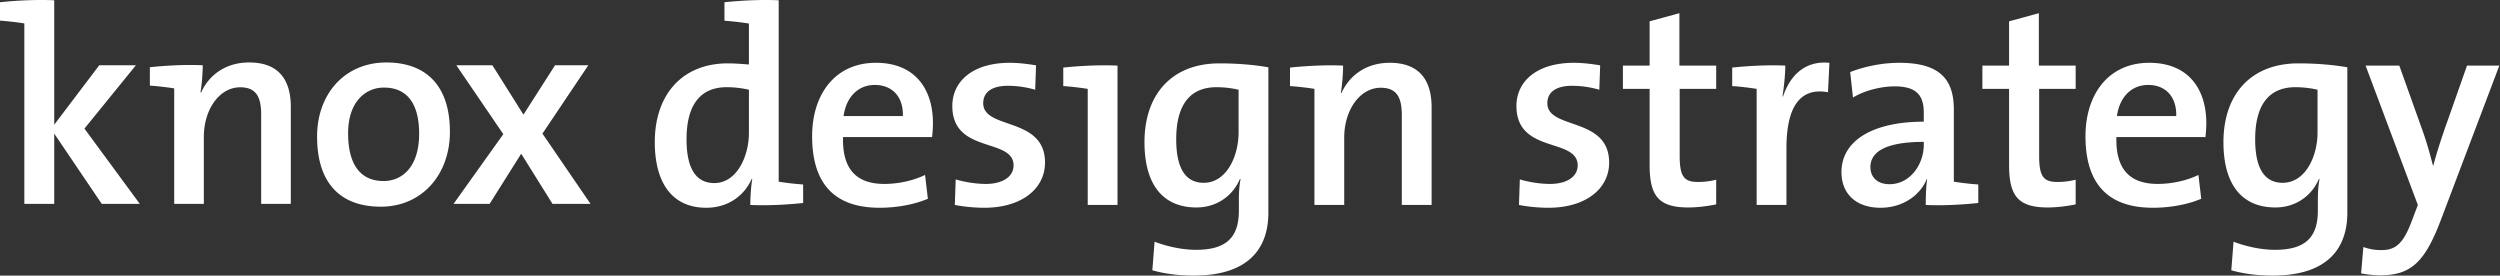 <svg width="254" height="28" xmlns="http://www.w3.org/2000/svg"><rect width="100%" height="100%" fill="#333333" stroke="none"/><path d="M81.599 20.623v-1.88a28.192 28.192 0 01-2.484-.284V.029c-1.855-.085-3.91.03-5.509.199v1.88a28.6 28.6 0 012.484.285v4.16c-.771-.059-1.456-.115-2.142-.115-4.595 0-7.421 3.133-7.421 8.005 0 4.1 1.741 6.665 5.224 6.665 2.198 0 3.853-1.198 4.624-2.935h.058c-.143.797-.2 1.909-.2 2.65 1.712.085 3.767-.029 5.366-.2zm-5.51-7.121c0 2.42-1.255 5.099-3.51 5.099-1.941 0-2.826-1.595-2.826-4.445 0-3.816 1.655-5.297 4.082-5.297.742 0 1.484.085 2.255.257v4.386zm18.698-.997c0-3.362-1.743-6.125-5.796-6.125-4.138 0-6.479 3.19-6.479 7.464 0 4.985 2.426 7.264 6.85 7.264 1.741 0 3.483-.314 4.91-.912l-.286-2.422c-1.17.57-2.682.913-4.139.913-2.825 0-4.28-1.482-4.196-4.758H94.7a13.98 13.98 0 00.087-1.424zm-3.055-.712h-6.023c.257-1.908 1.456-3.162 3.168-3.162 1.798 0 2.913 1.225 2.855 3.162zm14.442 4.727c0-4.7-6.279-3.304-6.279-6.036 0-1.083.827-1.767 2.512-1.767a10 10 0 012.768.4l.086-2.479c-.856-.144-1.826-.257-2.654-.257-3.854 0-5.852 1.936-5.852 4.386 0 4.9 6.222 3.19 6.222 6.04 0 1.167-1.14 1.88-2.797 1.88-1.084 0-2.196-.2-3.082-.457l-.086 2.593c.885.17 1.94.285 2.998.285 3.795 0 6.164-1.938 6.164-4.588zm7.365-9.854c-1.856-.085-3.91.03-5.51.2v1.879a28.86 28.86 0 012.484.285v11.793h3.026V6.666zm15.327 14.953V6.837c-1.483-.256-3.14-.399-4.966-.399-4.824 0-7.621 3.133-7.621 8.005 0 4.357 1.912 6.635 5.281 6.635 1.997 0 3.653-1.11 4.423-2.905l.058.028c-.143.74-.172 1.453-.172 2.28v.94c0 2.934-1.54 3.96-4.367 3.96-1.37 0-2.968-.344-4.196-.827l-.228 2.904c1.171.343 2.626.541 4.196.541 6.223 0 7.592-3.417 7.592-6.38zm-3.025-8.174c0 2.478-1.256 5.128-3.539 5.128-1.913 0-2.798-1.567-2.798-4.417 0-3.816 1.656-5.296 4.083-5.296.77 0 1.512.085 2.254.256v4.329zm10.618-6.779c-1.74-.085-3.796.03-5.395.2v1.879c.828.058 1.8.171 2.483.285v11.793h3.026v-6.837c0-2.82 1.599-5.07 3.711-5.07 1.656 0 2.141 1.026 2.141 2.791v9.116h3.027V10.91c0-2.507-1.029-4.53-4.255-4.53-2.369 0-4.081 1.255-4.91 3.078l-.056-.03c.143-.797.228-2.02.228-2.762zm27.03 9.854c0-4.7-6.279-3.304-6.279-6.036 0-1.083.829-1.767 2.512-1.767a10 10 0 012.769.4l.086-2.479c-.857-.144-1.827-.257-2.654-.257-3.854 0-5.853 1.936-5.853 4.386 0 4.9 6.223 3.19 6.223 6.04 0 1.167-1.141 1.88-2.798 1.88-1.084 0-2.197-.2-3.08-.457l-.088 2.593c.885.17 1.941.285 2.997.285 3.797 0 6.166-1.938 6.166-4.588zm10.876 4.245V18.26a7.664 7.664 0 01-1.855.228c-1.427 0-1.855-.57-1.855-2.678V9.03h3.71V6.666h-3.738V1.34l-3.026.826v4.5h-2.713V9.03h2.713v7.72c0 3.16.912 4.328 3.938 4.328.942 0 1.998-.141 2.826-.313zm7.021-14.099c-1.74-.085-3.795.03-5.394.2v1.879a28.98 28.98 0 012.484.285v11.793h3.026v-5.754c0-4.244 1.398-6.21 4.223-5.698l.143-2.99c-2.653-.256-4.081 1.509-4.71 3.418h-.057c.171-1.082.285-2.336.285-3.133zm19.608 13.957v-1.88a28.273 28.273 0 01-2.484-.284v-7.292c0-2.906-1.198-4.786-5.537-4.786-1.827 0-3.596.399-4.995.94l.285 2.591c1.199-.74 2.911-1.138 4.226-1.138 2.225 0 2.967.91 2.967 2.677v.911c-5.108 0-8.363 1.88-8.363 5.128 0 2.25 1.541 3.618 3.967 3.618 2.255 0 4.025-1.254 4.71-2.935l.029.028c-.113.77-.142 1.71-.142 2.622 1.655.085 3.738-.029 5.337-.2zm-5.537-5.925c0 2.022-1.399 4.017-3.483 4.017-1.198 0-1.94-.684-1.94-1.737 0-1.227.97-2.564 5.422-2.564v.284zm15.43 6.067V18.26a7.678 7.678 0 01-1.855.228c-1.427 0-1.855-.57-1.855-2.678V9.03h3.71V6.666h-3.739V1.34l-3.026.826v4.5h-2.711V9.03h2.711v7.72c0 3.16.915 4.328 3.94 4.328.942 0 1.998-.141 2.825-.313zm13.274-8.26c0-3.362-1.741-6.124-5.795-6.124-4.14 0-6.48 3.19-6.48 7.463 0 4.985 2.428 7.264 6.85 7.264 1.742 0 3.483-.314 4.91-.912l-.285-2.422c-1.17.57-2.684.913-4.138.913-2.827 0-4.283-1.482-4.197-4.758h9.049c.057-.541.086-1.025.086-1.424zm-3.055-.712h-6.023c.258-1.908 1.456-3.162 3.17-3.162 1.797 0 2.91 1.225 2.853 3.162zm17.383 9.826V6.837c-1.485-.256-3.14-.399-4.967-.399-4.823 0-7.62 3.133-7.62 8.005 0 4.357 1.912 6.635 5.28 6.635 1.998 0 3.653-1.11 4.424-2.905l.057.028c-.143.74-.17 1.453-.17 2.28v.94c0 2.934-1.542 3.96-4.368 3.96-1.37 0-2.969-.344-4.197-.827l-.228 2.904c1.171.343 2.626.541 4.197.541 6.221 0 7.592-3.418 7.592-6.38zm-3.026-8.174c0 2.478-1.255 5.128-3.54 5.128-1.912 0-2.797-1.567-2.797-4.417 0-3.816 1.656-5.296 4.082-5.296.77 0 1.513.085 2.255.256v4.329zm18.469-6.779h-3.283l-2.027 5.754c-.513 1.424-1.113 3.275-1.398 4.414h-.03c-.313-1.197-.656-2.45-1.112-3.702l-2.312-6.466h-3.425l5.308 14.157-.57 1.51c-.885 2.42-1.685 3.075-3.111 3.075a5.171 5.171 0 01-1.856-.313l-.228 2.678c.57.113 1.341.2 1.912.2 3.197 0 4.596-1.369 6.252-5.784l5.88-15.523zM14.205 20.716l-5.626-7.65 5.228-6.435h-3.721L5.51 12.668V.029C3.665-.056 1.591.056 0 .227v1.87c.824.058 1.79.171 2.472.284v18.335H5.51v-7.141l4.83 7.14h3.864zM20.596 6.63c-1.732-.085-3.778.029-5.37.2V8.7c.824.055 1.791.169 2.473.282v11.733h3.011v-6.8c0-2.807 1.59-5.046 3.694-5.046 1.648 0 2.13 1.021 2.13 2.777v9.069h3.011v-9.861c0-2.495-1.022-4.508-4.233-4.508-2.359 0-4.063 1.248-4.886 3.061l-.057-.028c.142-.794.227-2.012.227-2.75zm25.115 6.773c0-4.959-2.671-7.056-6.45-7.056-4.29 0-7.045 3.259-7.045 7.51 0 4.959 2.556 7.142 6.477 7.142 4.176 0 7.018-3.259 7.018-7.596zm-3.126.2c0 3.26-1.647 4.789-3.609 4.789-2.357 0-3.608-1.673-3.608-4.847 0-3.23 1.791-4.648 3.638-4.648 2.414 0 3.579 1.7 3.579 4.706zM60 20.716l-4.887-7.141 4.66-6.944h-3.381l-3.21 5.016-3.154-5.016h-3.664l4.773 7-5.057 7.085h3.664l3.21-5.1 3.183 5.1H60z" fill="#FFF" fill-rule="evenodd"/></svg>